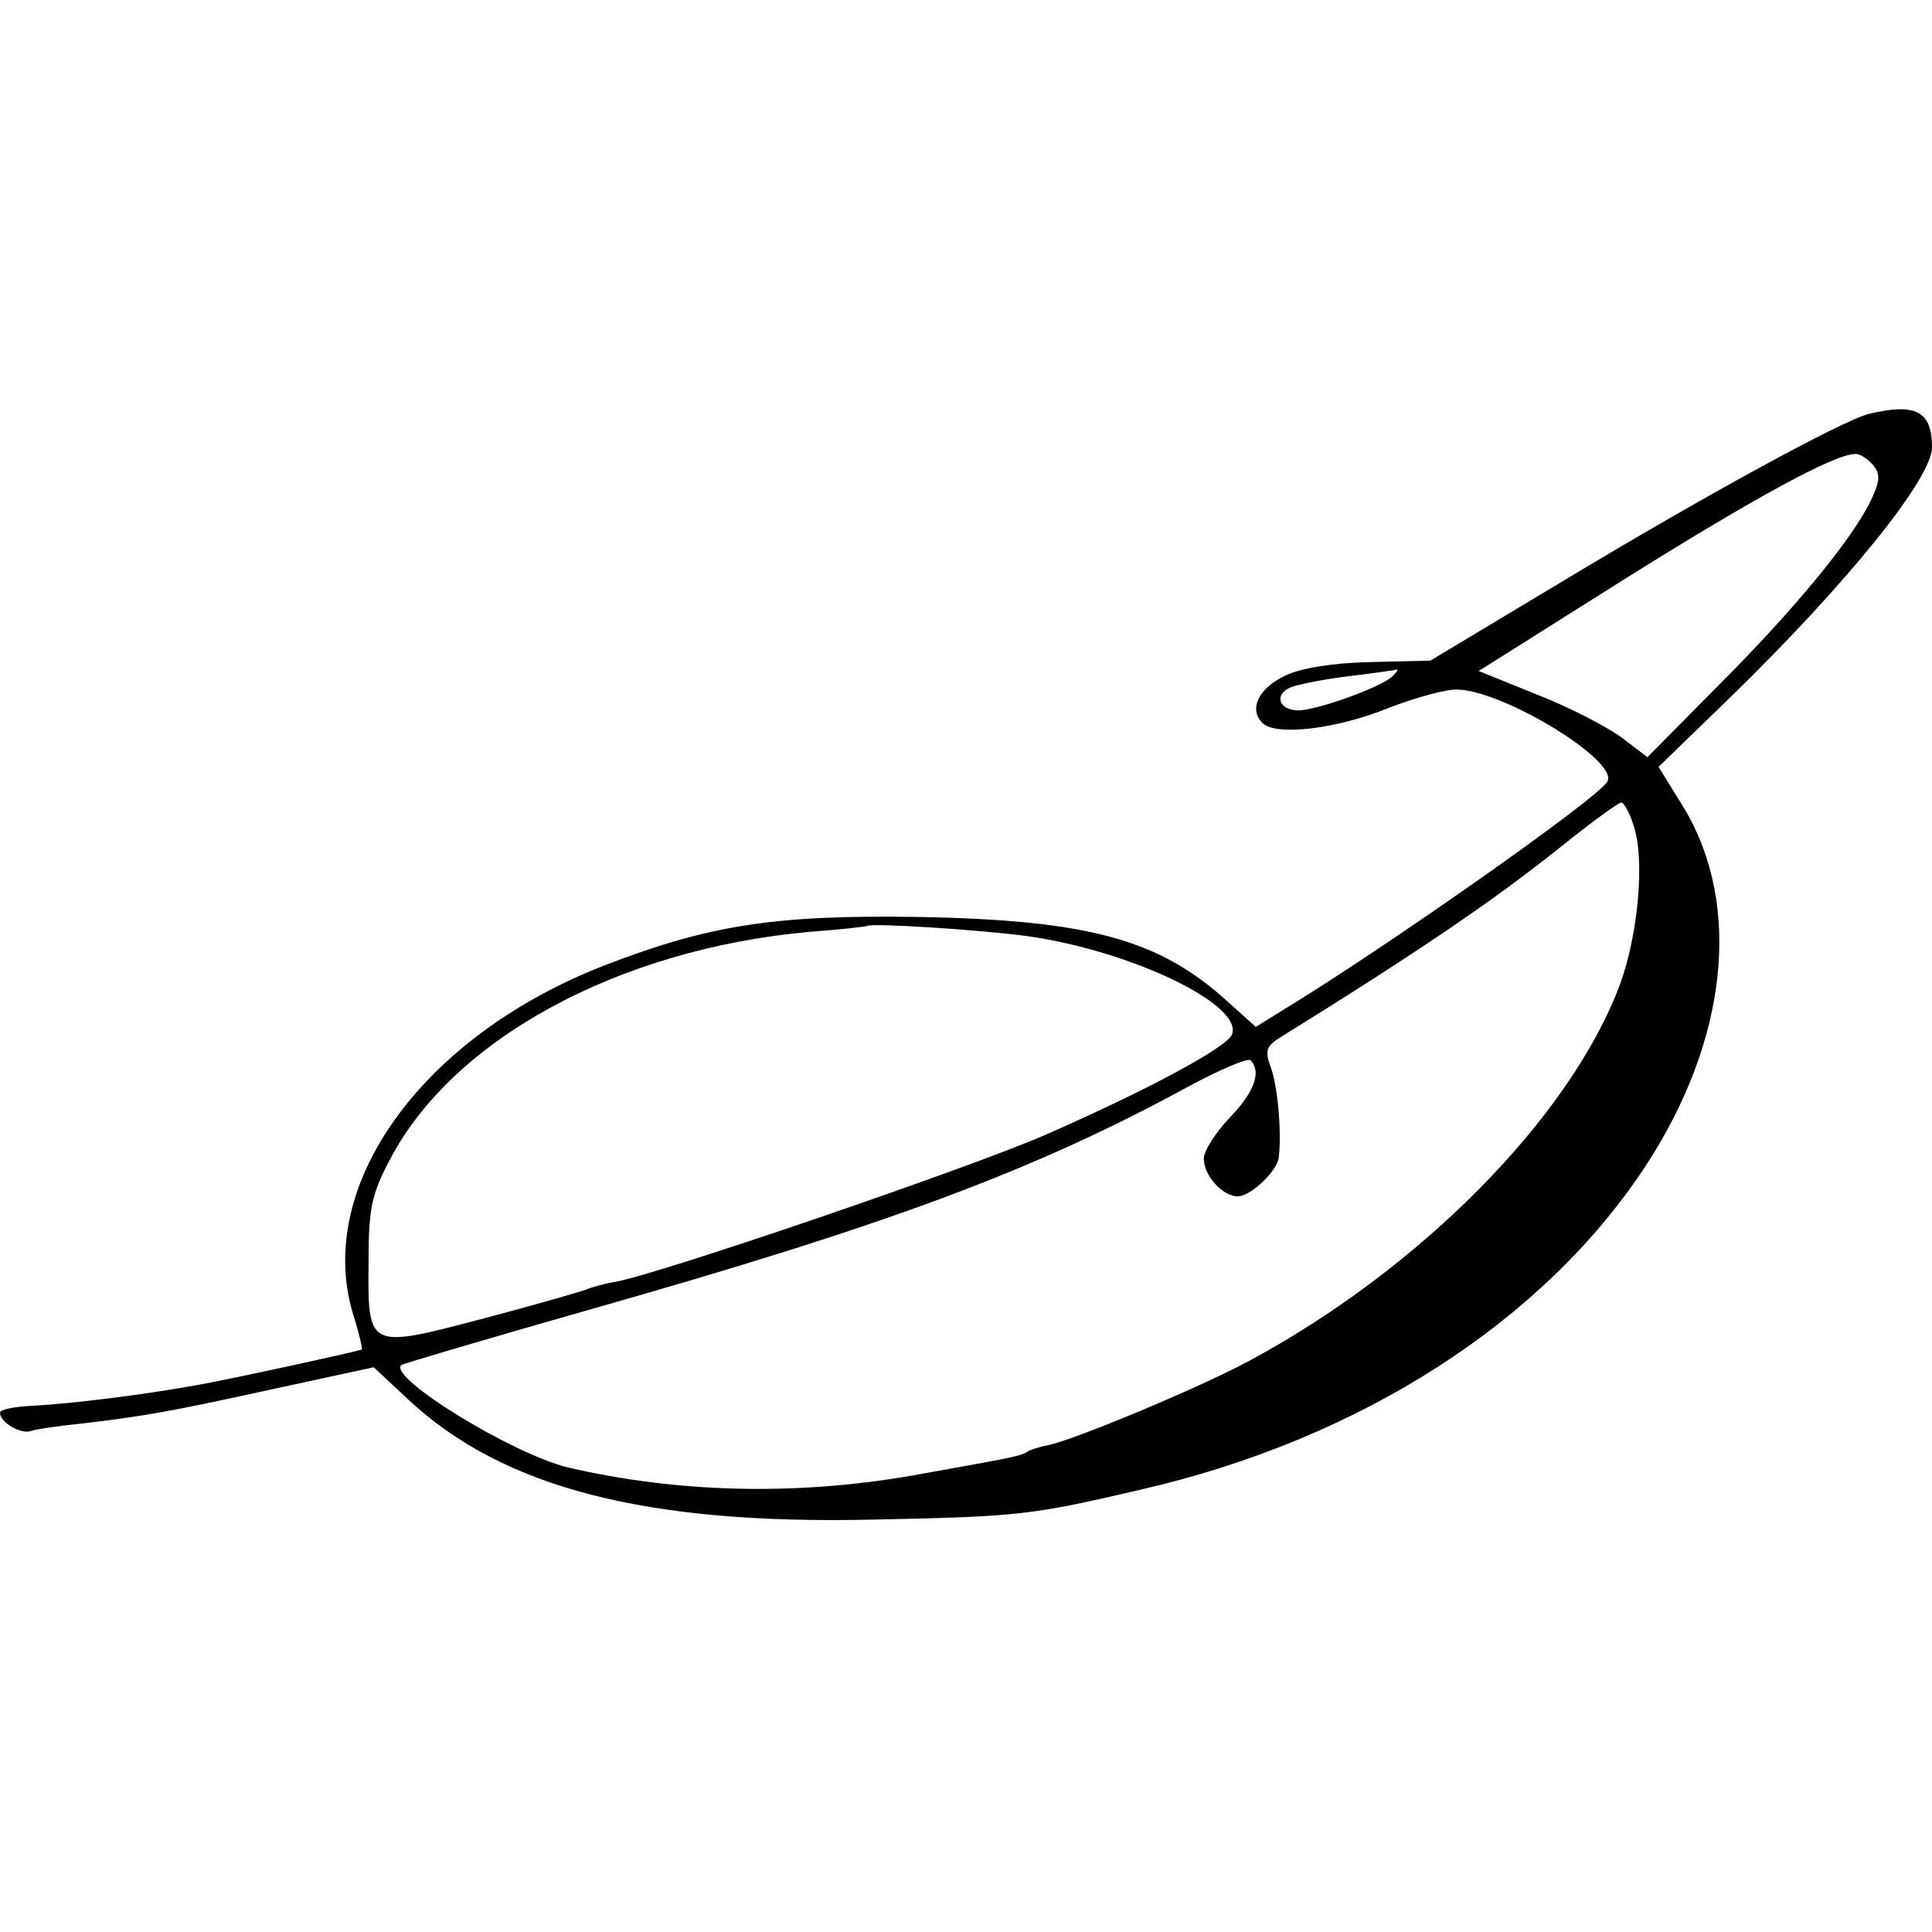 <?xml version="1.0" standalone="no"?>
<!DOCTYPE svg PUBLIC "-//W3C//DTD SVG 20010904//EN"
 "http://www.w3.org/TR/2001/REC-SVG-20010904/DTD/svg10.dtd">
<svg version="1.0" xmlns="http://www.w3.org/2000/svg"
 width="260pt" height="260pt" viewBox="0 0 260 260"
 preserveAspectRatio="xMidYMid meet">
<g transform="translate(0,260) scale(0.1,-0.1)"
fill="#000000" stroke="none">
<path d="M2515 2043 c-36 -9 -226 -113 -410 -224 l-180 -108 -81 -2 c-50 -1
-93 -8 -114 -18 -36 -17 -50 -45 -31 -64 18 -18 100 -8 169 20 36 14 79 26 94
25 63 -2 218 -97 201 -124 -13 -23 -304 -227 -436 -307 l-37 -23 -40 36 c-91
82 -186 108 -415 112 -193 3 -281 -11 -421 -65 -245 -95 -391 -296 -339 -469
8 -25 13 -47 12 -48 -2 -2 -186 -42 -222 -48 -71 -13 -168 -25 -223 -28 -23
-1 -42 -5 -42 -9 0 -13 27 -29 41 -25 8 3 38 7 67 10 85 10 120 16 261 47
l134 29 47 -44 c127 -118 318 -168 625 -161 198 4 213 6 363 41 294 68 539
226 676 434 111 169 131 352 52 483 l-34 55 97 94 c156 152 271 294 271 336 0
49 -22 60 -85 45z m5 -68 c11 -13 10 -22 -2 -48 -25 -52 -102 -146 -205 -249
l-96 -97 -34 26 c-19 14 -70 41 -114 58 l-79 32 192 121 c177 111 285 170 314
171 6 1 17 -6 24 -14z m-646 -285 c-15 -15 -105 -47 -128 -46 -26 1 -31 22 -9
31 10 4 45 11 78 15 33 4 62 8 65 9 2 0 -1 -4 -6 -9z m324 -200 c16 -44 7
-147 -18 -215 -67 -179 -269 -383 -500 -507 -67 -36 -235 -106 -270 -113 -11
-2 -24 -6 -28 -9 -9 -6 -28 -9 -156 -32 -156 -27 -314 -23 -461 11 -75 18
-243 121 -225 138 3 2 118 36 255 75 398 113 595 186 801 298 44 24 84 41 87
37 15 -15 5 -43 -28 -77 -19 -20 -35 -45 -35 -55 0 -23 25 -51 46 -51 17 0 54
35 55 53 4 36 -2 98 -11 121 -8 22 -6 28 13 40 184 114 287 184 377 256 41 33
78 60 82 60 3 0 11 -13 16 -30z m-814 -150 c139 -20 289 -92 274 -132 -7 -18
-118 -77 -253 -136 -101 -44 -519 -187 -577 -197 -17 -3 -34 -8 -38 -10 -4 -2
-66 -20 -138 -39 -159 -42 -157 -42 -156 78 0 68 4 89 28 134 84 163 308 285
566 308 41 3 76 7 77 8 6 4 151 -5 217 -14z"/>
</g>
</svg>

